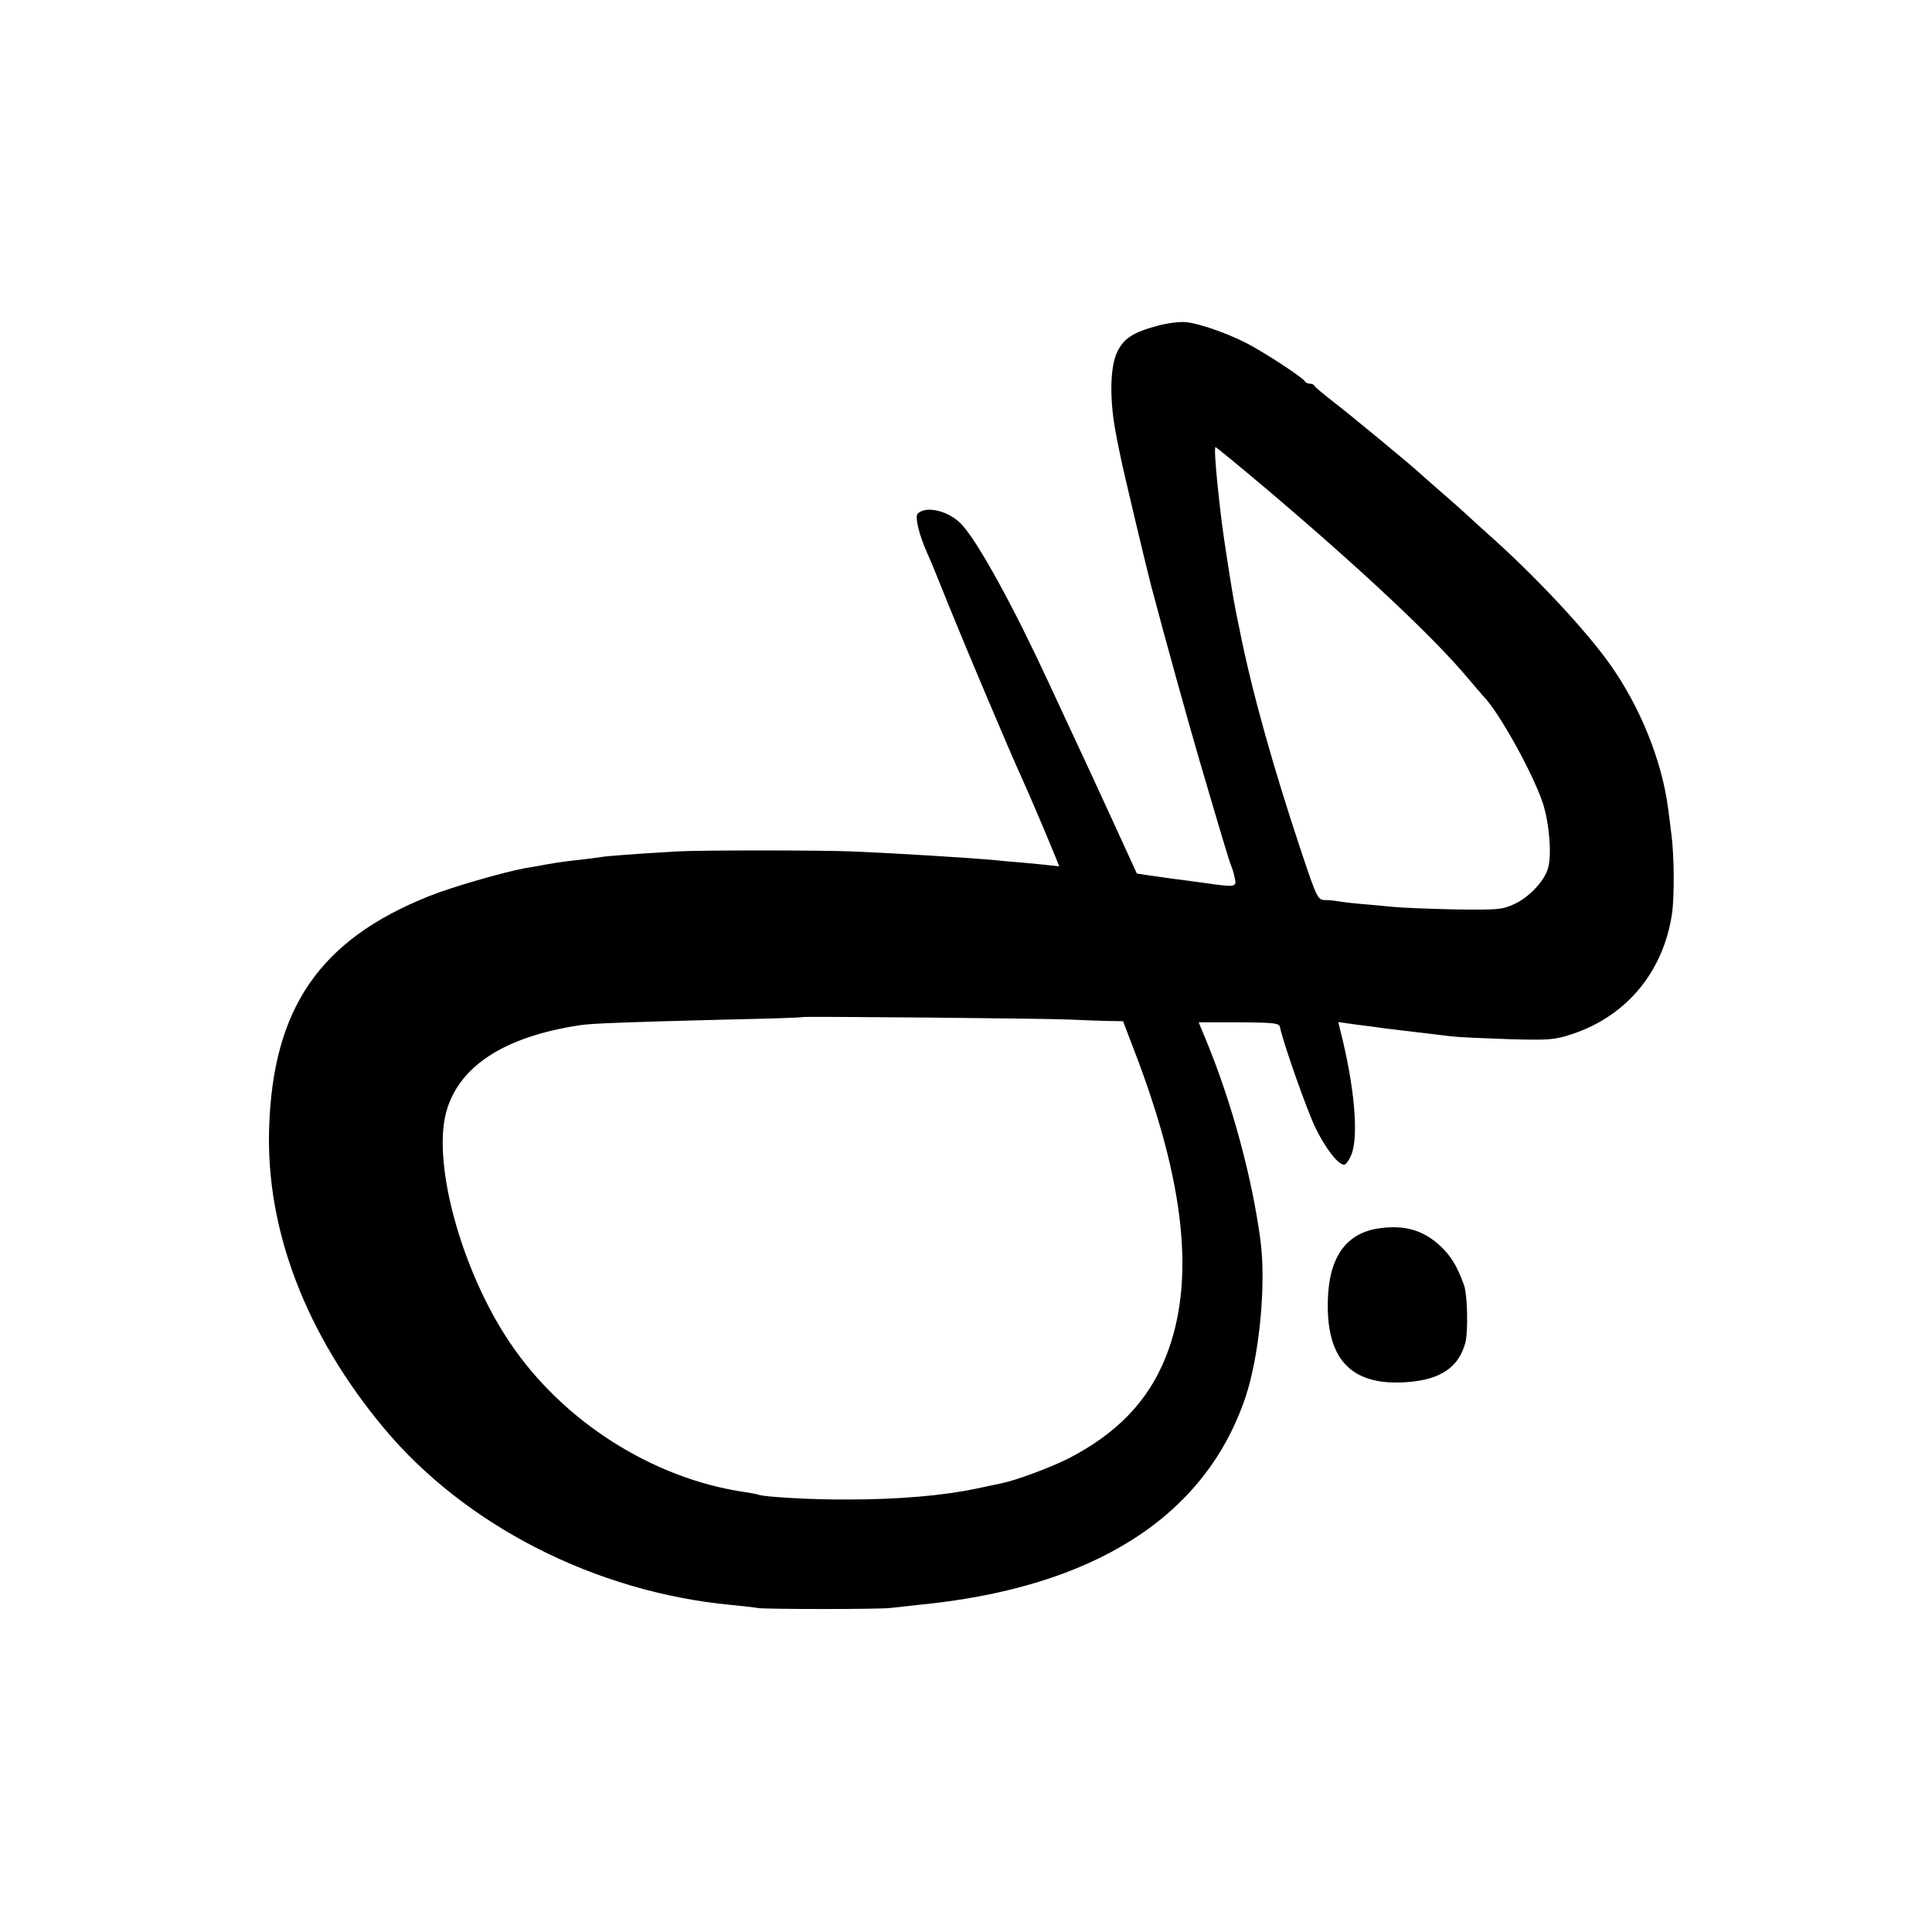 <?xml version="1.0" standalone="no"?>
<!DOCTYPE svg PUBLIC "-//W3C//DTD SVG 20010904//EN"
 "http://www.w3.org/TR/2001/REC-SVG-20010904/DTD/svg10.dtd">
<svg version="1.0" xmlns="http://www.w3.org/2000/svg"
 width="700pt" height="700pt" viewBox="0 0 700 700"
 preserveAspectRatio="xMidYMid meet">
<g transform="translate(0,700) scale(0.1,-0.1)"
fill="#000000" stroke="none">
<path d="M4195 5820 c-89 -24 -122 -45 -146 -93 -28 -54 -30 -180 -4 -307 2
-14 10 -50 16 -80 8 -41 94 -403 113 -475 2 -5 6 -23 11 -40 27 -104 121 -444
158 -570 80 -273 109 -370 117 -390 5 -11 11 -32 14 -47 7 -32 2 -33 -104 -18
-36 5 -86 12 -112 15 -25 4 -67 9 -93 13 l-46 7 -80 175 c-82 178 -94 205
-169 365 -23 50 -55 119 -72 155 -126 272 -252 502 -312 568 -45 50 -130 72
-161 41 -11 -11 5 -77 34 -142 11 -23 46 -109 79 -192 59 -146 221 -530 267
-630 21 -46 83 -191 118 -277 l15 -37 -36 4 c-20 2 -66 7 -102 10 -36 3 -85 7
-110 10 -82 7 -333 23 -500 30 -115 5 -559 5 -640 0 -155 -9 -254 -17 -271
-20 -10 -2 -44 -6 -76 -10 -32 -3 -85 -10 -118 -16 -33 -6 -71 -13 -85 -15
-75 -14 -264 -68 -343 -100 -398 -158 -569 -406 -582 -844 -11 -367 133 -744
414 -1082 295 -355 769 -597 1261 -643 41 -4 84 -9 95 -11 26 -5 441 -5 480 0
17 2 62 7 100 11 638 61 1044 320 1189 757 49 149 74 405 53 563 -30 227 -103
497 -195 721 l-29 70 146 0 c133 -1 146 -3 149 -19 11 -55 97 -299 128 -363
36 -74 82 -134 104 -134 6 0 18 16 26 36 28 67 11 254 -41 455 l-6 26 63 -9
c35 -4 79 -10 98 -13 40 -5 182 -22 250 -30 25 -3 117 -7 205 -10 147 -4 166
-3 230 18 198 65 332 226 363 437 9 62 8 210 -2 285 -3 28 -9 70 -12 95 -22
173 -102 371 -212 525 -90 126 -269 317 -436 466 -27 24 -61 55 -76 69 -15 14
-55 50 -90 80 -35 30 -68 60 -74 65 -33 32 -271 228 -326 270 -36 28 -66 53
-68 58 -2 4 -10 7 -17 7 -7 0 -15 4 -17 8 -4 10 -103 77 -183 123 -71 42 -194
87 -250 92 -22 2 -67 -4 -100 -13z m387 -586 c347 -294 613 -543 738 -693 25
-29 50 -59 56 -65 58 -61 178 -278 214 -386 23 -70 33 -187 19 -235 -13 -47
-68 -105 -121 -130 -45 -21 -60 -22 -216 -20 -92 2 -192 6 -222 9 -30 3 -84 8
-120 11 -36 3 -74 8 -85 10 -11 2 -32 4 -46 4 -24 1 -29 10 -82 169 -103 308
-182 589 -226 812 -6 30 -14 66 -16 80 -9 41 -43 262 -49 313 -19 157 -28 267
-22 267 3 0 83 -66 178 -146z m-707 -1928 c39 -2 98 -4 132 -5 l62 -1 39 -102
c187 -485 224 -843 116 -1114 -64 -161 -178 -279 -356 -370 -65 -32 -185 -77
-238 -88 -14 -3 -56 -12 -95 -20 -118 -25 -282 -39 -465 -39 -125 -1 -296 9
-321 17 -8 3 -31 7 -51 10 -334 49 -661 257 -853 545 -172 257 -278 641 -229
829 44 168 211 277 489 318 37 6 179 11 530 20 149 3 271 7 273 9 4 3 887 -5
967 -9z"/>
<path d="M5000 2550 c-122 -16 -185 -104 -189 -261 -6 -206 78 -302 258 -298
139 3 214 48 240 143 11 41 8 177 -5 211 -25 69 -48 106 -87 142 -61 56 -127
75 -217 63z"/>
</g>
</svg>
